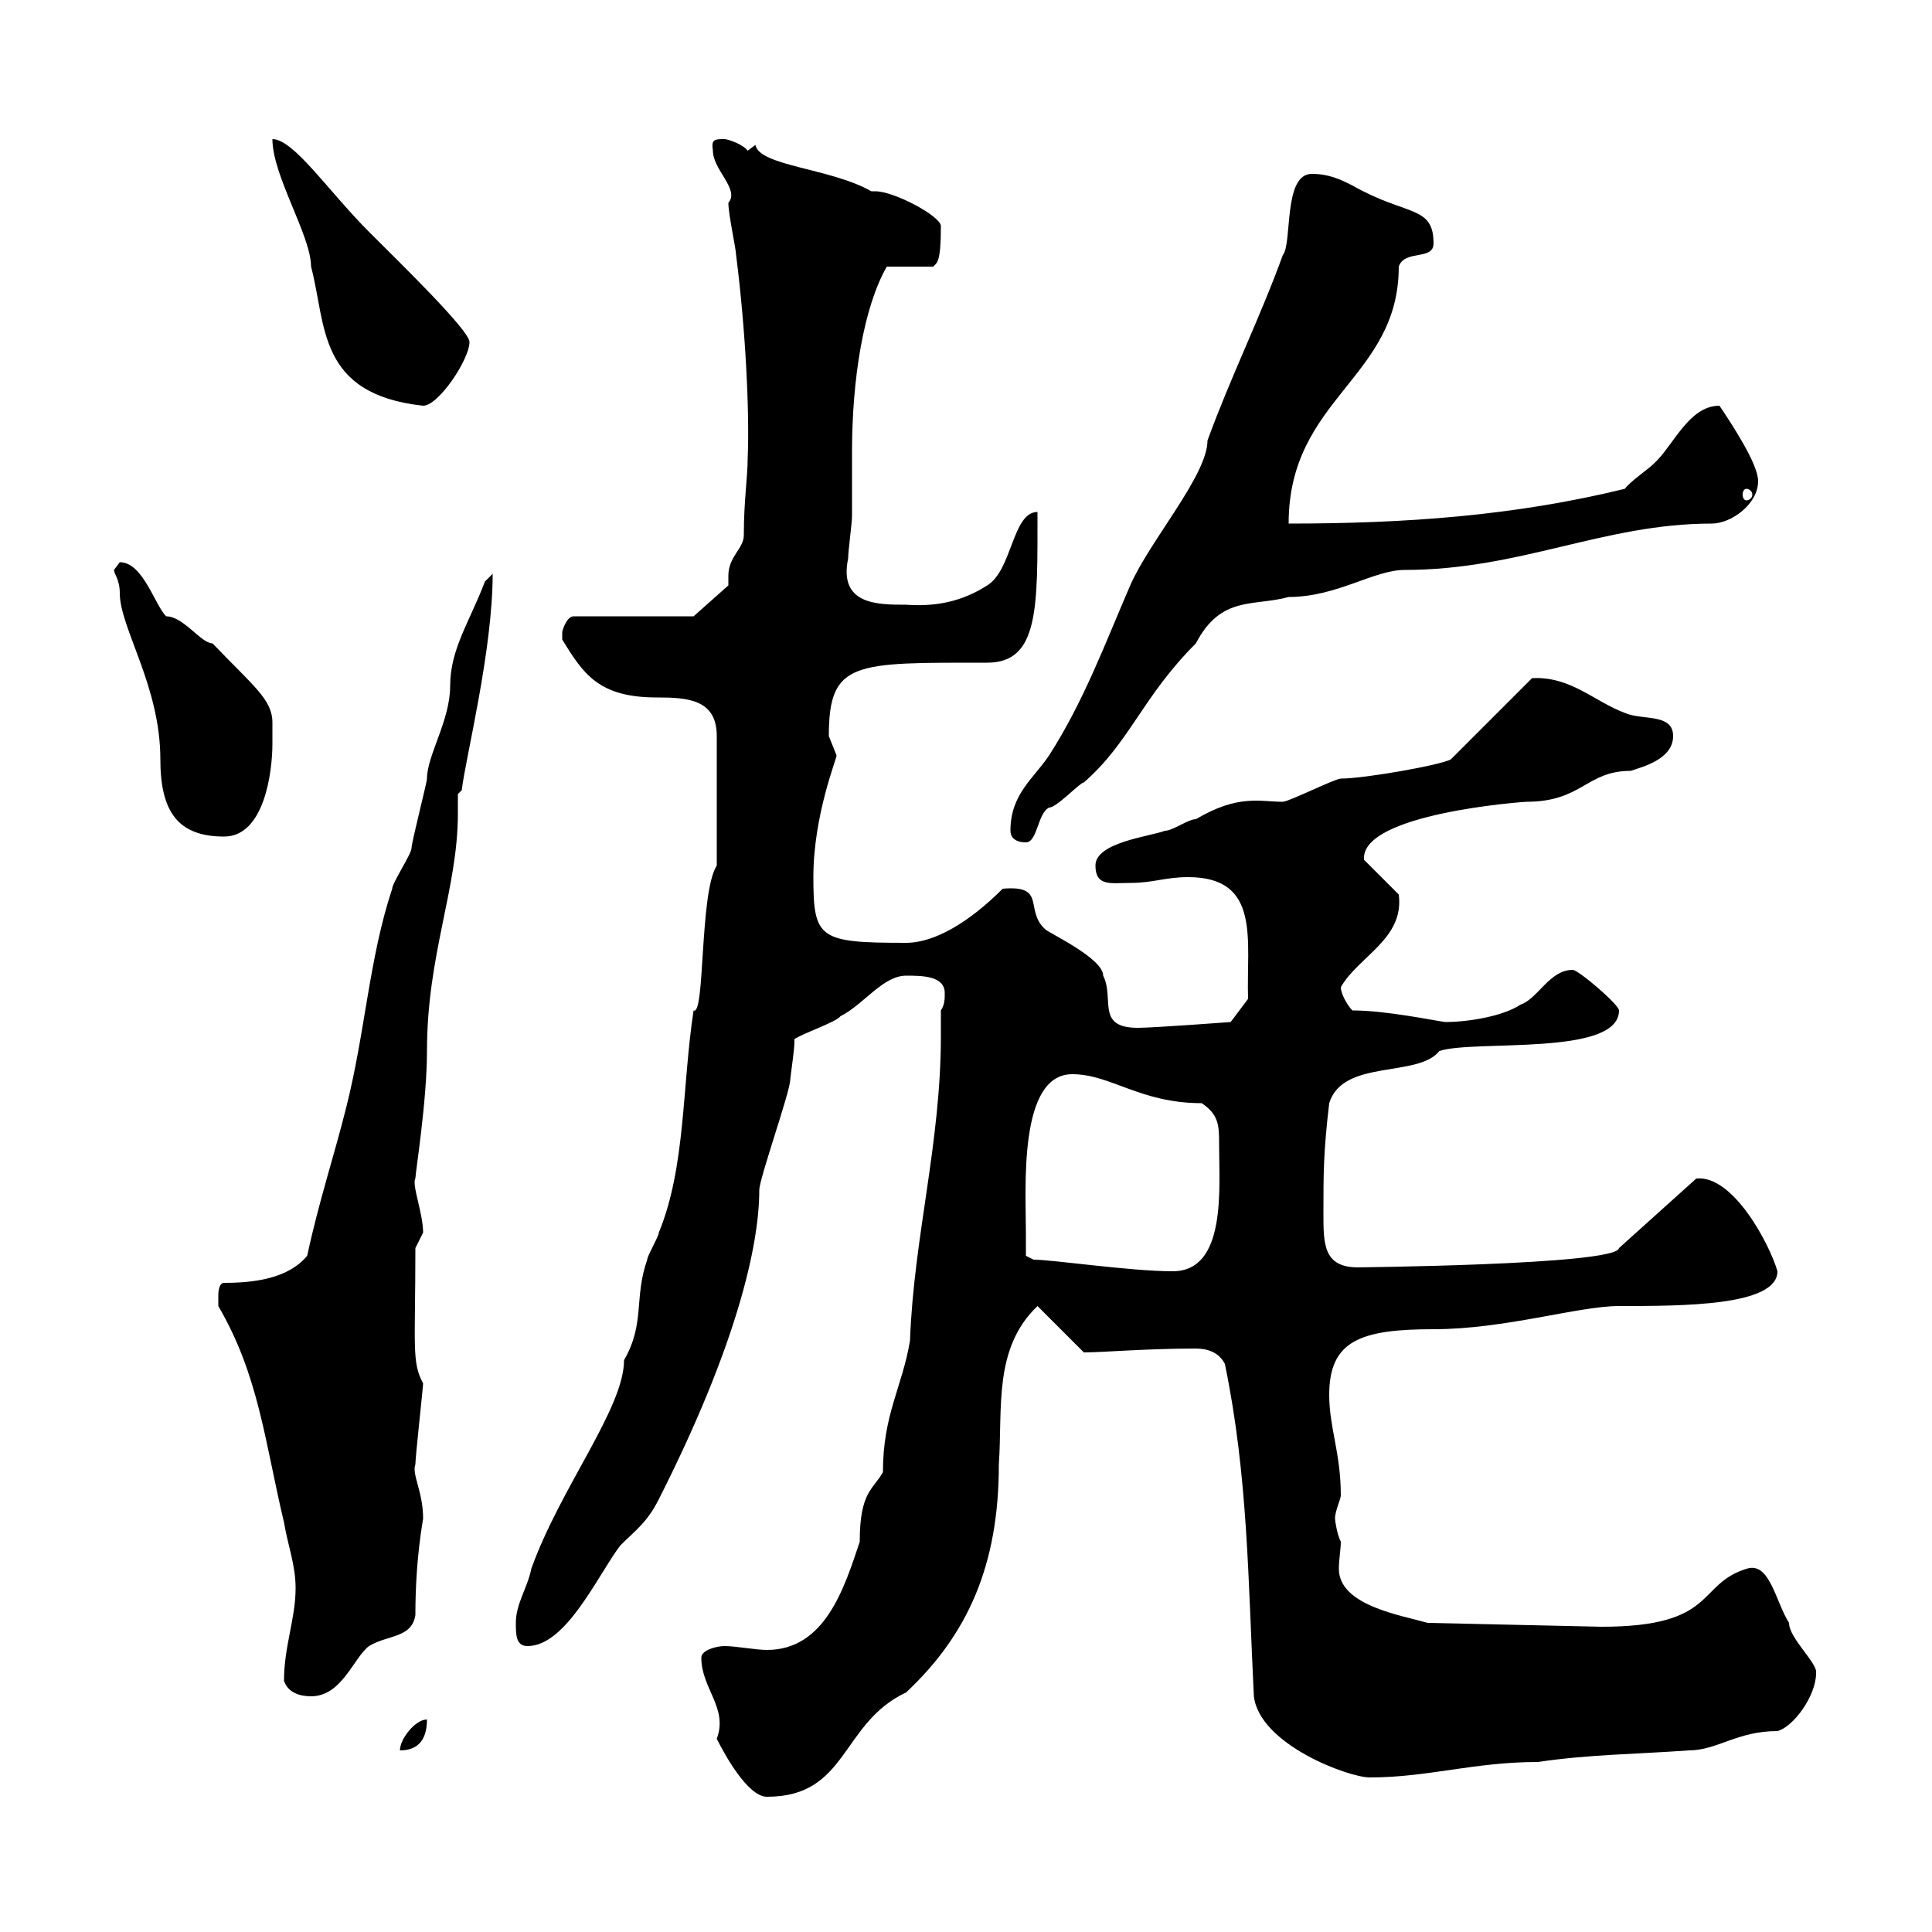 <svg xmlns="http://www.w3.org/2000/svg" xmlns:xlink="http://www.w3.org/1999/xlink" width="300" height="300"><path d="M108.90 257.40C108.90 262.20 113.10 265.20 111.30 270C112.50 272.40 116.10 279 119.10 279C131.70 279 130.50 267.60 140.70 262.80C150.30 253.80 155.10 243 155.10 227.40C155.70 218.70 154.20 209.40 161.10 202.80L168.30 210C171.30 210 177.90 209.40 185.70 209.40C187.50 209.40 189.30 210 190.20 211.80C193.80 229.20 193.80 245.40 194.70 263.40C195.60 270.90 209.40 276 212.70 276C221.70 276 228.90 273.60 238.80 273.60C246.90 272.40 254.10 272.40 262.20 271.80C266.70 271.80 269.70 268.80 276 268.80C278.40 268.20 282 263.40 282 259.80C282.30 258.30 277.80 254.40 277.80 252C275.70 248.70 274.80 242.40 271.20 243.60C263.40 246 266.70 252.60 248.70 252.60L221.70 252C217.50 250.80 207.90 249.30 207.90 243.60C207.90 242.10 208.20 240.60 208.20 239.40C207.60 238.20 207.30 236.10 207.30 235.80C207.30 234.60 208.20 232.80 208.20 232.20C208.20 225.60 206.40 221.70 206.40 216.60C206.40 208.20 211.20 206.40 222.60 206.40C233.70 206.40 245.10 202.80 251.40 202.80C261.30 202.80 276 202.80 276 197.40C274.80 193.20 269.10 182.40 263.40 183L251.40 193.80C251.10 196.50 208.50 196.80 210.90 196.80C205.50 196.80 205.50 193.20 205.50 188.40C205.50 182.40 205.50 178.80 206.40 171.30C208.50 164.40 220.20 167.40 223.50 163.20C228.90 161.40 251.40 164.10 251.40 156.90C251.40 156 245.10 150.60 244.20 150.60C240.60 150.60 238.80 155.10 236.10 156C233.40 157.80 228 158.70 224.40 158.70C222.30 158.40 215.10 156.90 210 156.90C209.10 156 208.20 154.20 208.20 153.30C210.90 148.50 218.10 145.80 217.20 138.90L211.80 133.50C211.20 126.30 236.70 124.50 237 124.50C245.70 124.50 246.30 119.70 253.20 119.70C255 119.10 259.80 117.90 259.80 114.30C259.80 110.70 255 111.90 252.30 110.70C247.50 108.90 243.90 105 237.90 105.30L225.30 117.90C223.80 118.80 211.80 120.90 208.20 120.90C207.30 120.90 200.10 124.50 199.20 124.50C195.60 124.50 192.30 123.30 185.70 127.20C184.50 127.20 182.10 129 180.90 129C178.50 129.90 170.10 130.80 170.10 134.40C170.10 137.70 172.50 137.10 175.50 137.10C179.10 137.10 180.90 136.20 184.50 136.20C195.90 136.20 193.50 146.10 193.80 155.10L191.10 158.70C191.10 158.70 179.10 159.60 176.70 159.60C170.10 159.60 173.10 155.10 171.30 151.50C171.30 148.80 162.90 144.90 162.30 144.30C159 141.30 162.60 137.40 155.70 138C150.60 143.10 145.20 146.40 140.70 146.40C127.20 146.40 126.30 145.80 126.30 136.20C126.30 126.60 129.90 117.90 129.90 117.30C129.90 117.30 128.70 114.30 128.70 114.30C128.70 102.60 132.60 102.90 153.30 102.90C161.40 102.90 161.10 94.20 161.10 79.50C157.20 79.50 157.20 88.50 153.30 90.90C149.10 93.60 144.90 94.20 140.70 93.90C136.20 93.90 130.20 93.90 131.70 86.70C131.70 85.50 132.30 81.30 132.30 80.10C132.30 76.80 132.30 73.80 132.30 70.20C132.30 58.80 134.10 47.70 137.70 41.40L144.90 41.40C145.50 40.80 146.10 40.80 146.10 35.10C146.10 33.60 138.90 29.70 135.90 29.70C135.60 29.70 135.30 29.70 135.30 29.70C129 26.10 117.90 25.80 117.30 22.50C117.30 22.50 116.10 23.40 116.10 23.40C115.50 22.50 113.10 21.60 112.50 21.60C111 21.60 110.40 21.60 110.70 23.40C110.70 26.40 114.90 29.40 113.10 31.50C113.10 33.30 114.30 38.70 114.30 39.60C115.80 51.30 116.40 64.20 116.10 71.10C116.10 74.10 115.50 77.70 115.50 83.10C115.50 85.20 113.10 86.40 113.10 89.40C113.10 90.30 113.10 90.60 113.10 90.90L107.70 95.70L89.10 95.70C87.90 95.70 87.30 98.10 87.30 98.10C87.30 98.10 87.30 98.10 87.30 99.30C90.60 104.70 93 108.30 102 108.30C106.80 108.30 111.30 108.60 111.30 114.30L111.30 134.40C108.60 138.60 109.50 157.80 107.70 156.90C105.90 168.60 106.50 181.20 102.30 191.40C102.30 192 100.50 195 100.50 195.60C98.40 201.60 100.20 205.50 96.90 211.20C96.90 218.70 87 231 82.50 243.60C81.90 246.60 80.10 249 80.10 252C80.10 253.80 80.10 255.60 81.90 255.60C87.90 255.60 92.70 244.80 96.30 240C98.70 237.60 100.50 236.40 102.30 232.80C114.30 209.10 117.90 193.50 117.90 184.80C117.90 183 122.70 169.50 122.70 167.70C122.70 167.40 123.60 161.40 123.30 161.40C124.50 160.50 129.90 158.70 130.50 157.80C134.10 156 137.10 151.50 140.70 151.50C143.10 151.50 146.70 151.50 146.70 154.20C146.70 155.10 146.70 156 146.10 156.90C146.10 158.40 146.10 159.60 146.10 160.80C146.10 177.60 141.90 192 141.30 208.20C140.10 215.40 137.10 219.60 137.10 228.60C135.60 231.30 133.50 231.60 133.50 239.40C131.10 246.60 128.10 256.20 119.10 256.20C117.30 256.20 114.30 255.60 112.50 255.60C111.30 255.60 108.90 256.20 108.90 257.40ZM66.30 267C64.50 267 62.10 270 62.10 271.80C64.50 271.80 66.30 270.60 66.30 267ZM44.10 261C44.70 262.80 46.50 263.40 48.30 263.40C53.10 263.40 54.90 257.40 57.30 255.60C60.30 253.80 63.90 254.40 64.50 250.80C64.50 241.80 65.70 236.10 65.70 235.80C65.70 231.60 63.90 228.90 64.50 227.40C64.50 226.20 65.70 215.40 65.70 214.80C63.90 211.50 64.50 209.10 64.50 193.80C64.50 193.80 65.70 191.40 65.70 191.40C65.70 188.40 63.90 183.90 64.50 183C64.50 182.10 66.30 171 66.30 163.20C66.30 148.20 71.10 138 71.10 126.30C71.10 125.40 71.10 124.50 71.10 123.30L71.70 122.70C72.30 117.60 76.50 101.10 76.50 89.10C76.50 89.10 75.30 90.30 75.30 90.30C72.90 96.60 69.90 100.80 69.90 106.50C69.90 111.90 66.30 117.30 66.30 120.90C66.30 121.50 63.90 130.80 63.90 131.70C63.90 132.60 60.90 137.10 60.90 138C57.30 148.80 56.70 160.50 53.70 172.20C51.90 179.40 49.50 186.60 47.70 195C44.70 198.60 39.30 199.20 34.80 199.20C33.90 199.20 33.90 201 33.90 201C33.90 202.20 33.90 202.80 33.90 202.80C40.20 213.60 41.10 223.80 44.10 236.40C44.70 240 45.90 243 45.90 246.60C45.90 251.40 44.10 255.60 44.10 261ZM159.30 191.40C159.30 184.50 158.10 166.80 166.50 166.80C172.50 166.80 177 171.30 186.60 171.30C189.30 173.10 189.30 174.90 189.30 177.60C189.30 184.50 190.50 197.40 182.10 197.40C175.50 197.40 163.50 195.60 160.50 195.60L159.30 195C159.30 195 159.30 192 159.30 191.40ZM156.90 129C156.90 129.90 157.50 130.80 159.30 130.80C161.10 130.80 161.10 126.30 162.90 125.40C164.10 125.40 167.70 121.50 168.30 121.50C175.50 115.20 177.30 108.30 185.70 99.90C189.60 92.40 194.70 94.20 200.10 92.70C207.60 92.70 213.30 88.50 218.10 88.50C236.10 88.50 249 81.30 265.80 81.30C268.80 81.30 273 78.30 273 74.70C273 72 268.80 65.70 267 63C262.20 63 259.80 69.30 256.80 72C255.90 72.90 253.20 74.70 252.30 75.90C235.20 80.10 218.10 81.30 200.10 81.30C200.10 61.80 217.20 58.80 217.20 41.40C218.10 38.70 222.60 40.50 222.60 37.80C222.60 31.80 218.40 33.60 210 28.80C208.20 27.90 206.40 27 203.70 27C199.20 27 200.70 37.80 199.20 39.60C195.60 49.50 191.10 58.50 187.50 68.40C187.50 73.80 178.50 84 175.50 90.90C171.60 99.90 168.30 108.90 162.90 117.30C160.50 120.90 156.90 123.30 156.90 129ZM17.70 88.50C17.70 89.10 18.60 90 18.60 92.10C18.60 97.50 24.90 106.50 24.90 117.90C24.90 126 27.60 129.90 34.80 129.90C41.10 129.90 42.30 119.70 42.30 115.50C42.30 114.30 42.30 113.40 42.30 112.20C42.30 108.60 39.30 106.50 33 99.90C31.20 99.90 28.50 95.70 25.80 95.70C24 93.90 22.20 87.30 18.60 87.30C18.60 87.30 17.70 88.50 17.70 88.50ZM271.20 75.90C271.50 75.90 272.10 76.20 272.10 76.80C272.10 77.40 271.50 77.70 271.20 77.70C270.90 77.70 270.60 77.40 270.60 76.80C270.60 76.20 270.90 75.90 271.20 75.90ZM42.30 21.60C42.30 27.30 48.30 36.60 48.30 41.40C50.70 50.40 49.20 61.20 65.70 63C68.10 63 72.90 55.80 72.90 53.10C72.90 51.30 62.10 40.80 57.30 36C51 29.70 45.60 21.60 42.30 21.60Z"/></svg>